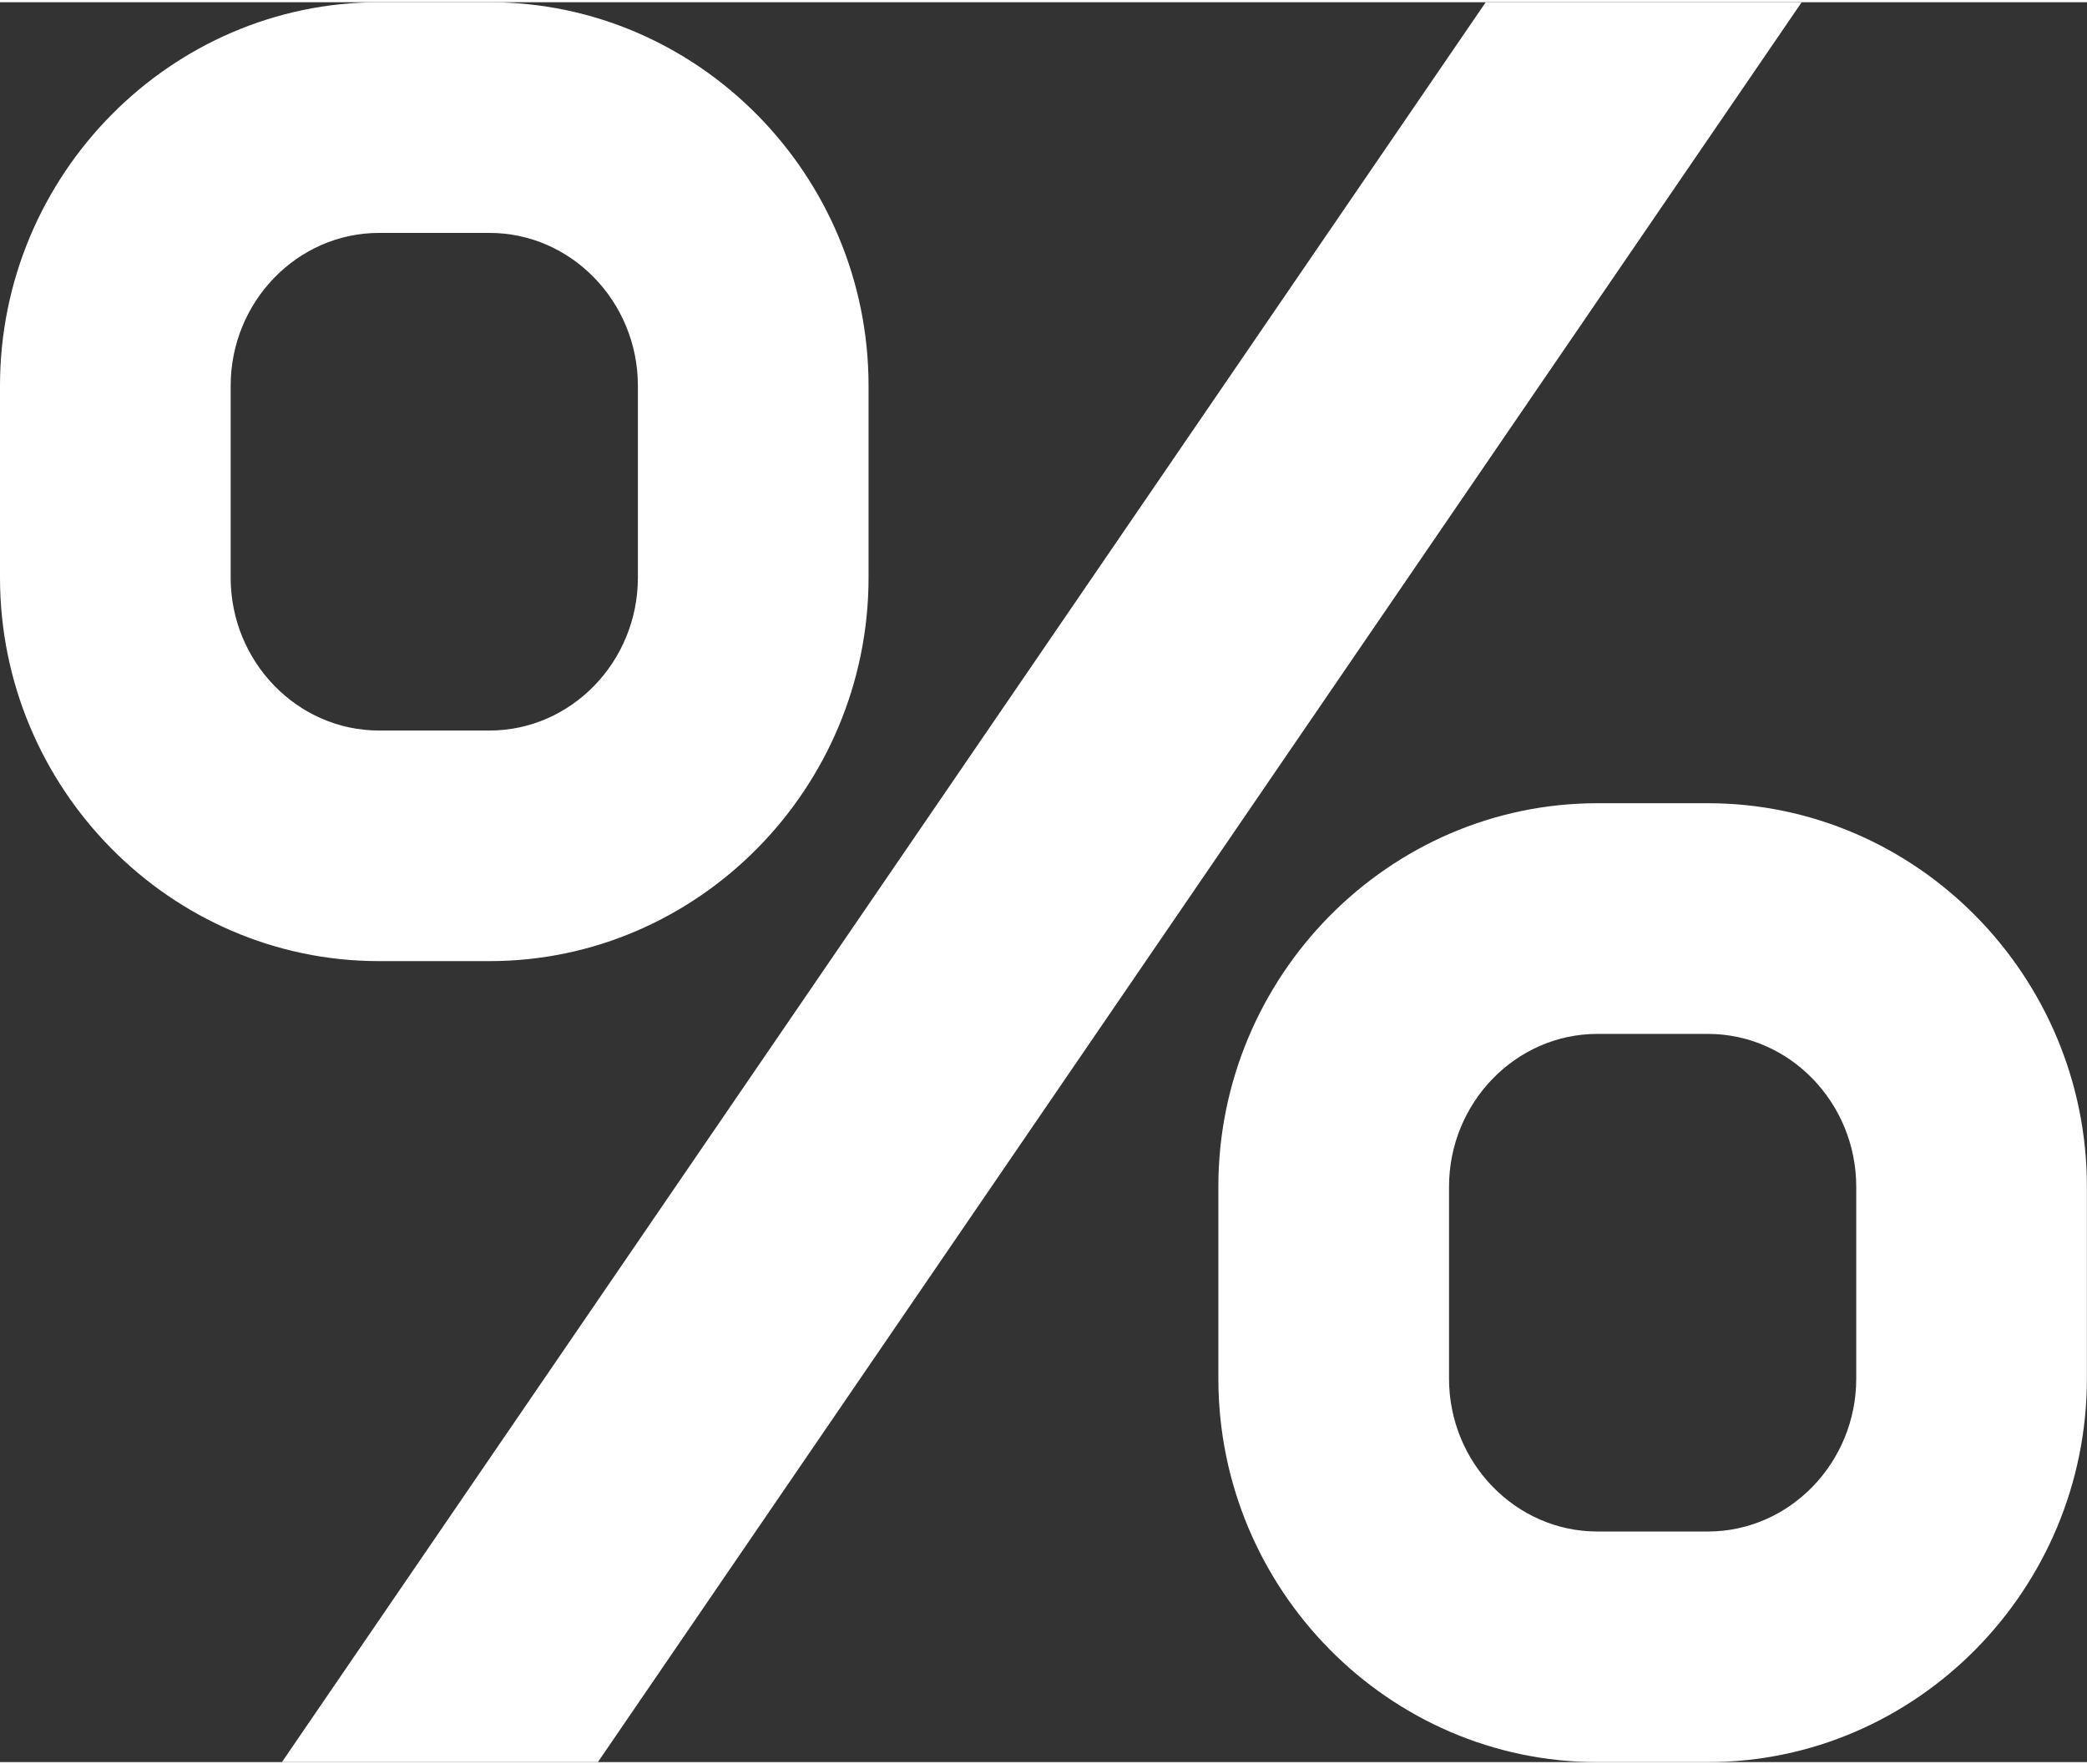 <?xml version="1.0" encoding="UTF-8"?>
<!DOCTYPE svg PUBLIC "-//W3C//DTD SVG 1.1//EN" "http://www.w3.org/Graphics/SVG/1.1/DTD/svg11.dtd">
<!-- Creator: CorelDRAW -->
<svg xmlns="http://www.w3.org/2000/svg" xml:space="preserve" width="194px" height="164px" style="shape-rendering:geometricPrecision; text-rendering:geometricPrecision; image-rendering:optimizeQuality; fill-rule:evenodd; clip-rule:evenodd"
viewBox="0 0 23.37 19.706"
 xmlns:xlink="http://www.w3.org/1999/xlink">
 <rect x="0" y="0" width="23.37" height="19.706" fill="#333333" stroke="none"/>
 <defs>
  <style type="text/css">
   <![CDATA[
    .fil0 {fill:#fff}
   ]]>
  </style>
 </defs>
 <g id="Layer_x0020_1">
  <path class="fil0" d="M4.244 2.583l1.238 0c0.914,0 1.661,0.77 1.661,1.712l0 2.148c0,0.942 -0.747,1.712 -1.661,1.712l-1.238 0c-0.914,0 -1.661,-0.77 -1.661,-1.712l0 -2.148c0,-0.942 0.747,-1.712 1.661,-1.712zm-0.455 17.123l2.274 0 0.632 0 13.48 -19.706 -0.632 0 -2.274 0 -0.632 0 -13.48 19.706 0.632 0zm14.098 -8.154l1.238 0c0.914,0 1.661,0.77 1.661,1.712l0 2.148c0,0.942 -0.748,1.712 -1.661,1.712l-1.238 0c-0.914,0 -1.661,-0.77 -1.661,-1.712l0 -2.148c0,-0.941 0.747,-1.712 1.661,-1.712zm0 -2.583l1.238 0c2.335,0 4.244,1.933 4.244,4.295l0 2.147c0,2.362 -1.91,4.295 -4.244,4.295l-1.238 0c-2.335,0 -4.244,-1.933 -4.244,-4.295l0 -2.147c0,-2.362 1.91,-4.295 4.244,-4.295zm-13.643 -8.969l1.238 0c2.335,0 4.244,1.933 4.244,4.295l0 2.147c0,2.362 -1.91,4.295 -4.244,4.295l-1.238 0c-2.335,0 -4.244,-1.933 -4.244,-4.295l0 -2.147c0,-2.362 1.91,-4.295 4.244,-4.295z"/>
 </g>
</svg>
